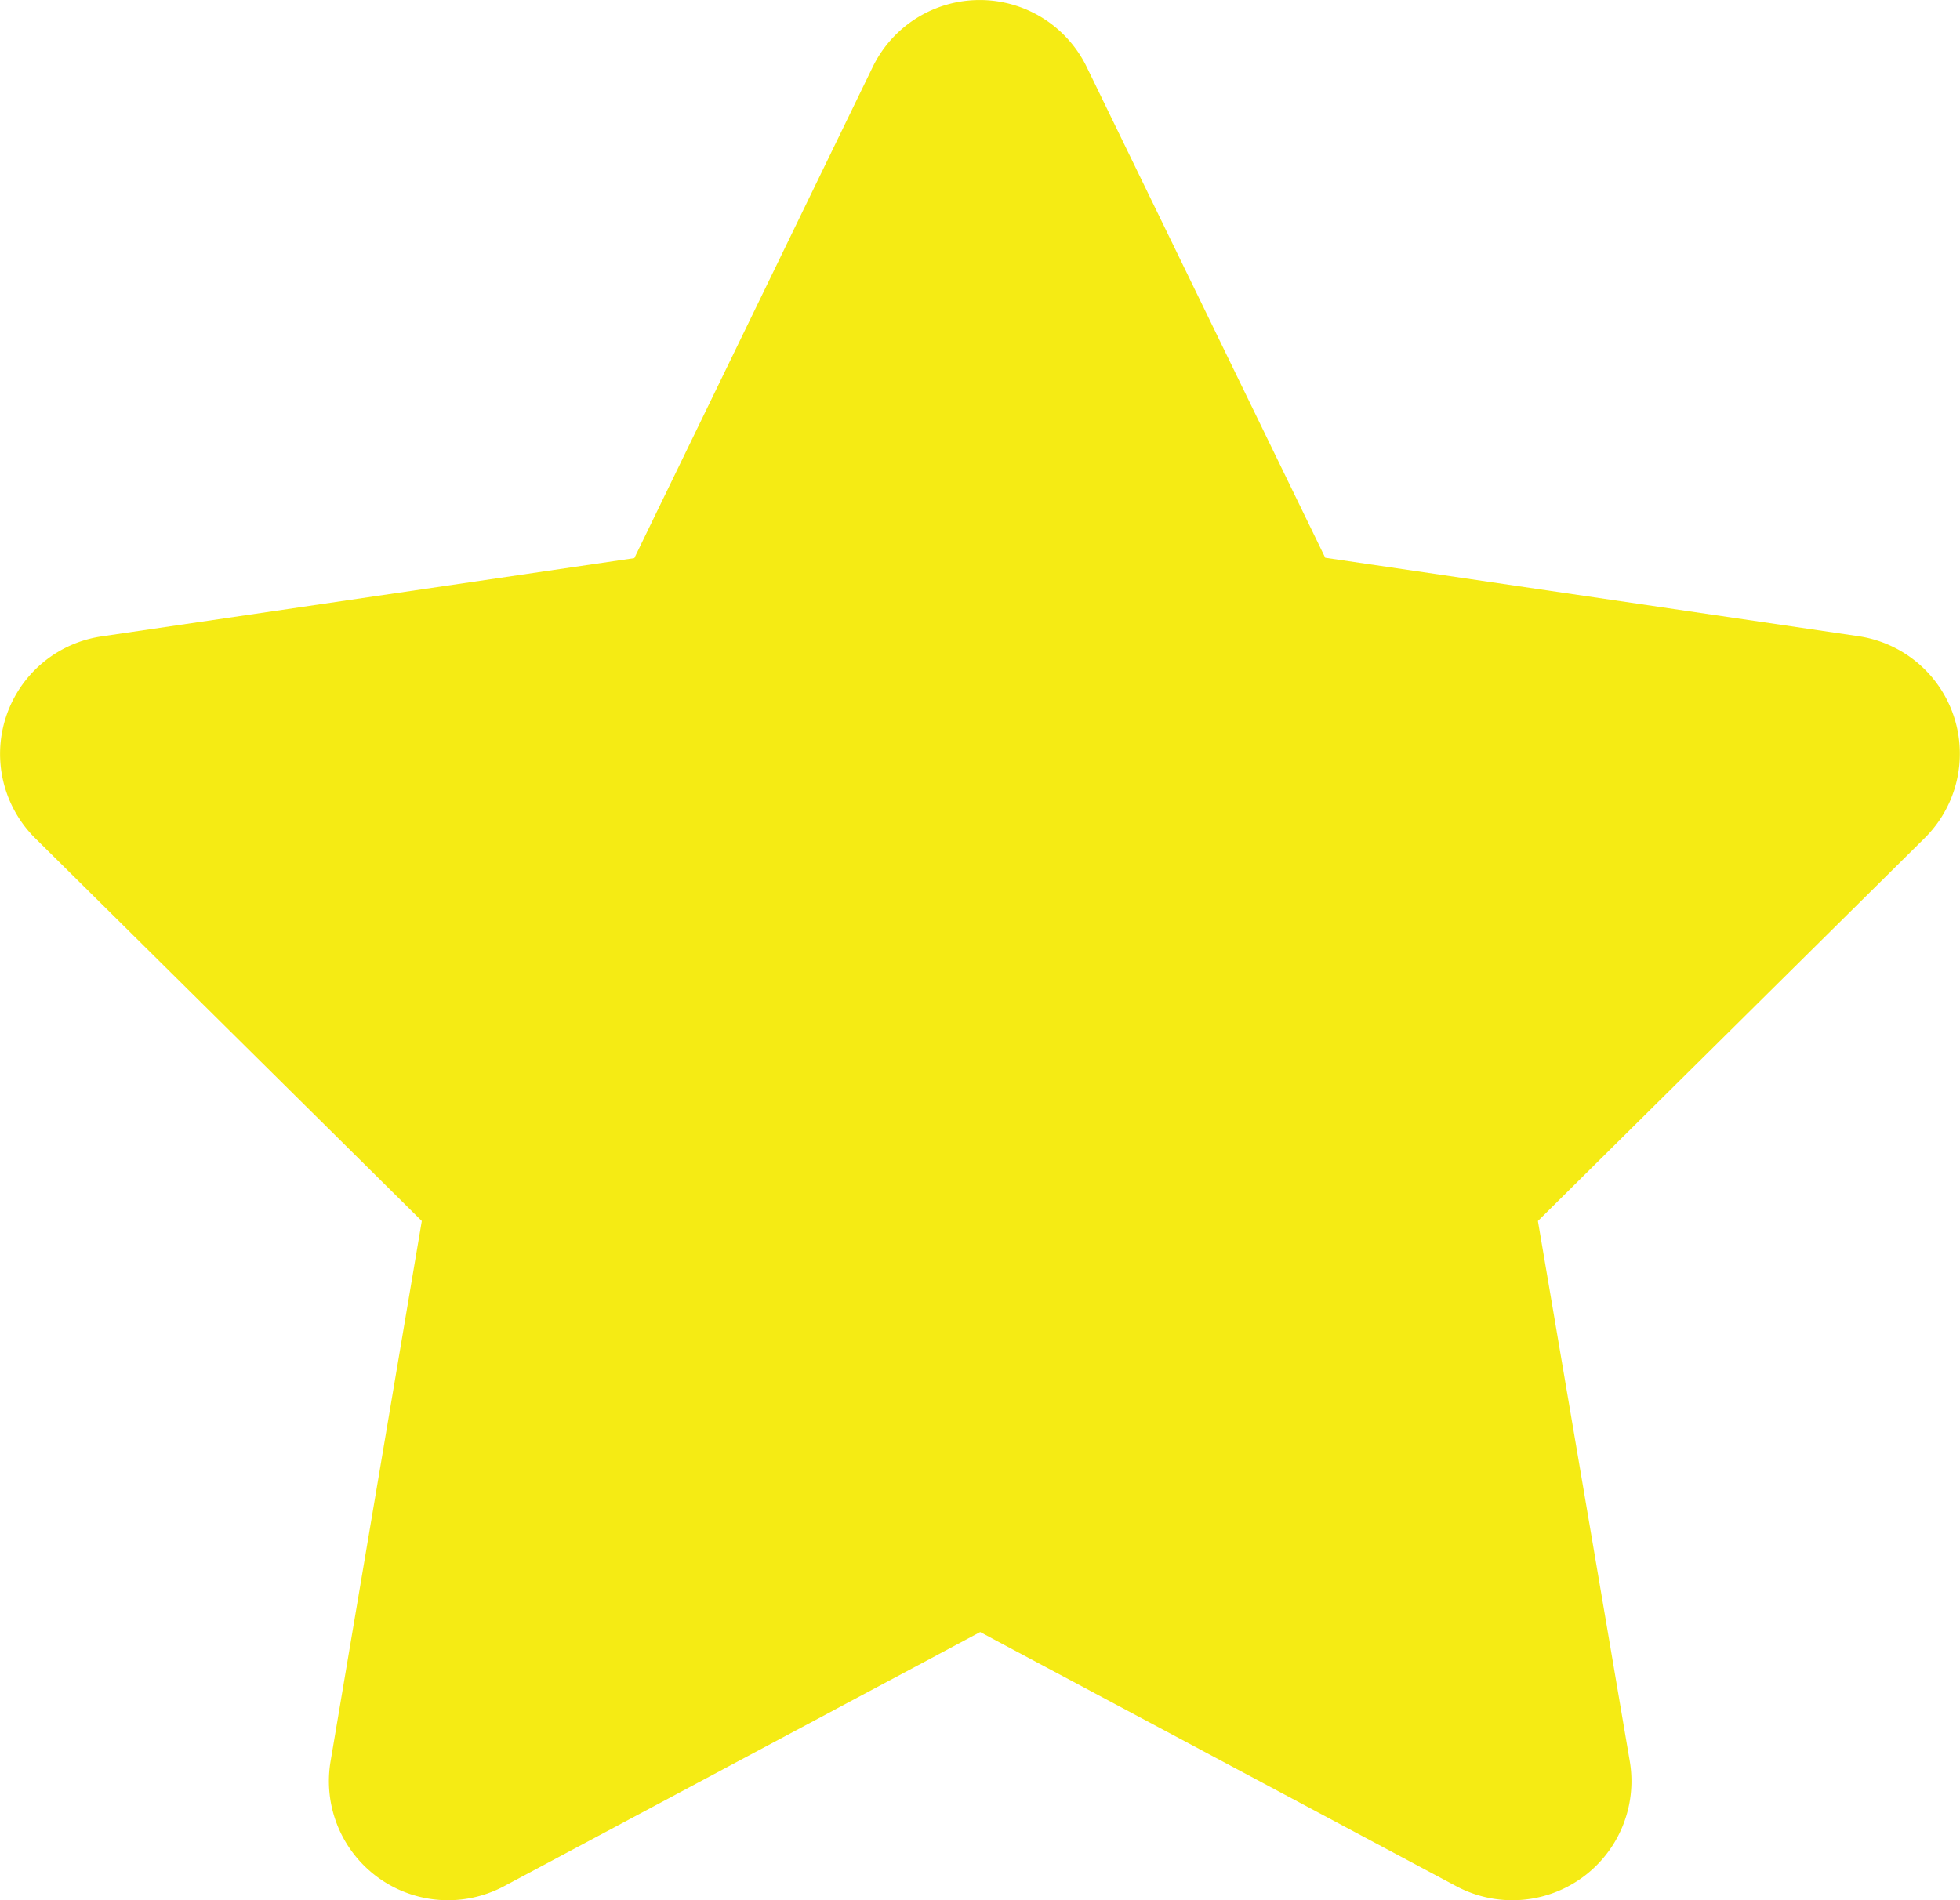 <svg xmlns="http://www.w3.org/2000/svg" width="27.123" height="26.301" viewBox="0 0 27.123 26.301">
  <path id="Icon_fa-solid-star" data-name="Icon fa-solid-star" d="M16.735.925a1.646,1.646,0,0,0-2.959,0l-3.3,6.8L3.1,8.809A1.644,1.644,0,0,0,2.183,11.6l5.352,5.3L6.272,24.382a1.648,1.648,0,0,0,2.4,1.726l6.59-3.518,6.59,3.518a1.648,1.648,0,0,0,2.4-1.726L22.98,16.9l5.352-5.3a1.644,1.644,0,0,0-.914-2.794L20.037,7.72Z" transform="translate(-1.698)" fill="#f5eb14"/>
</svg>

